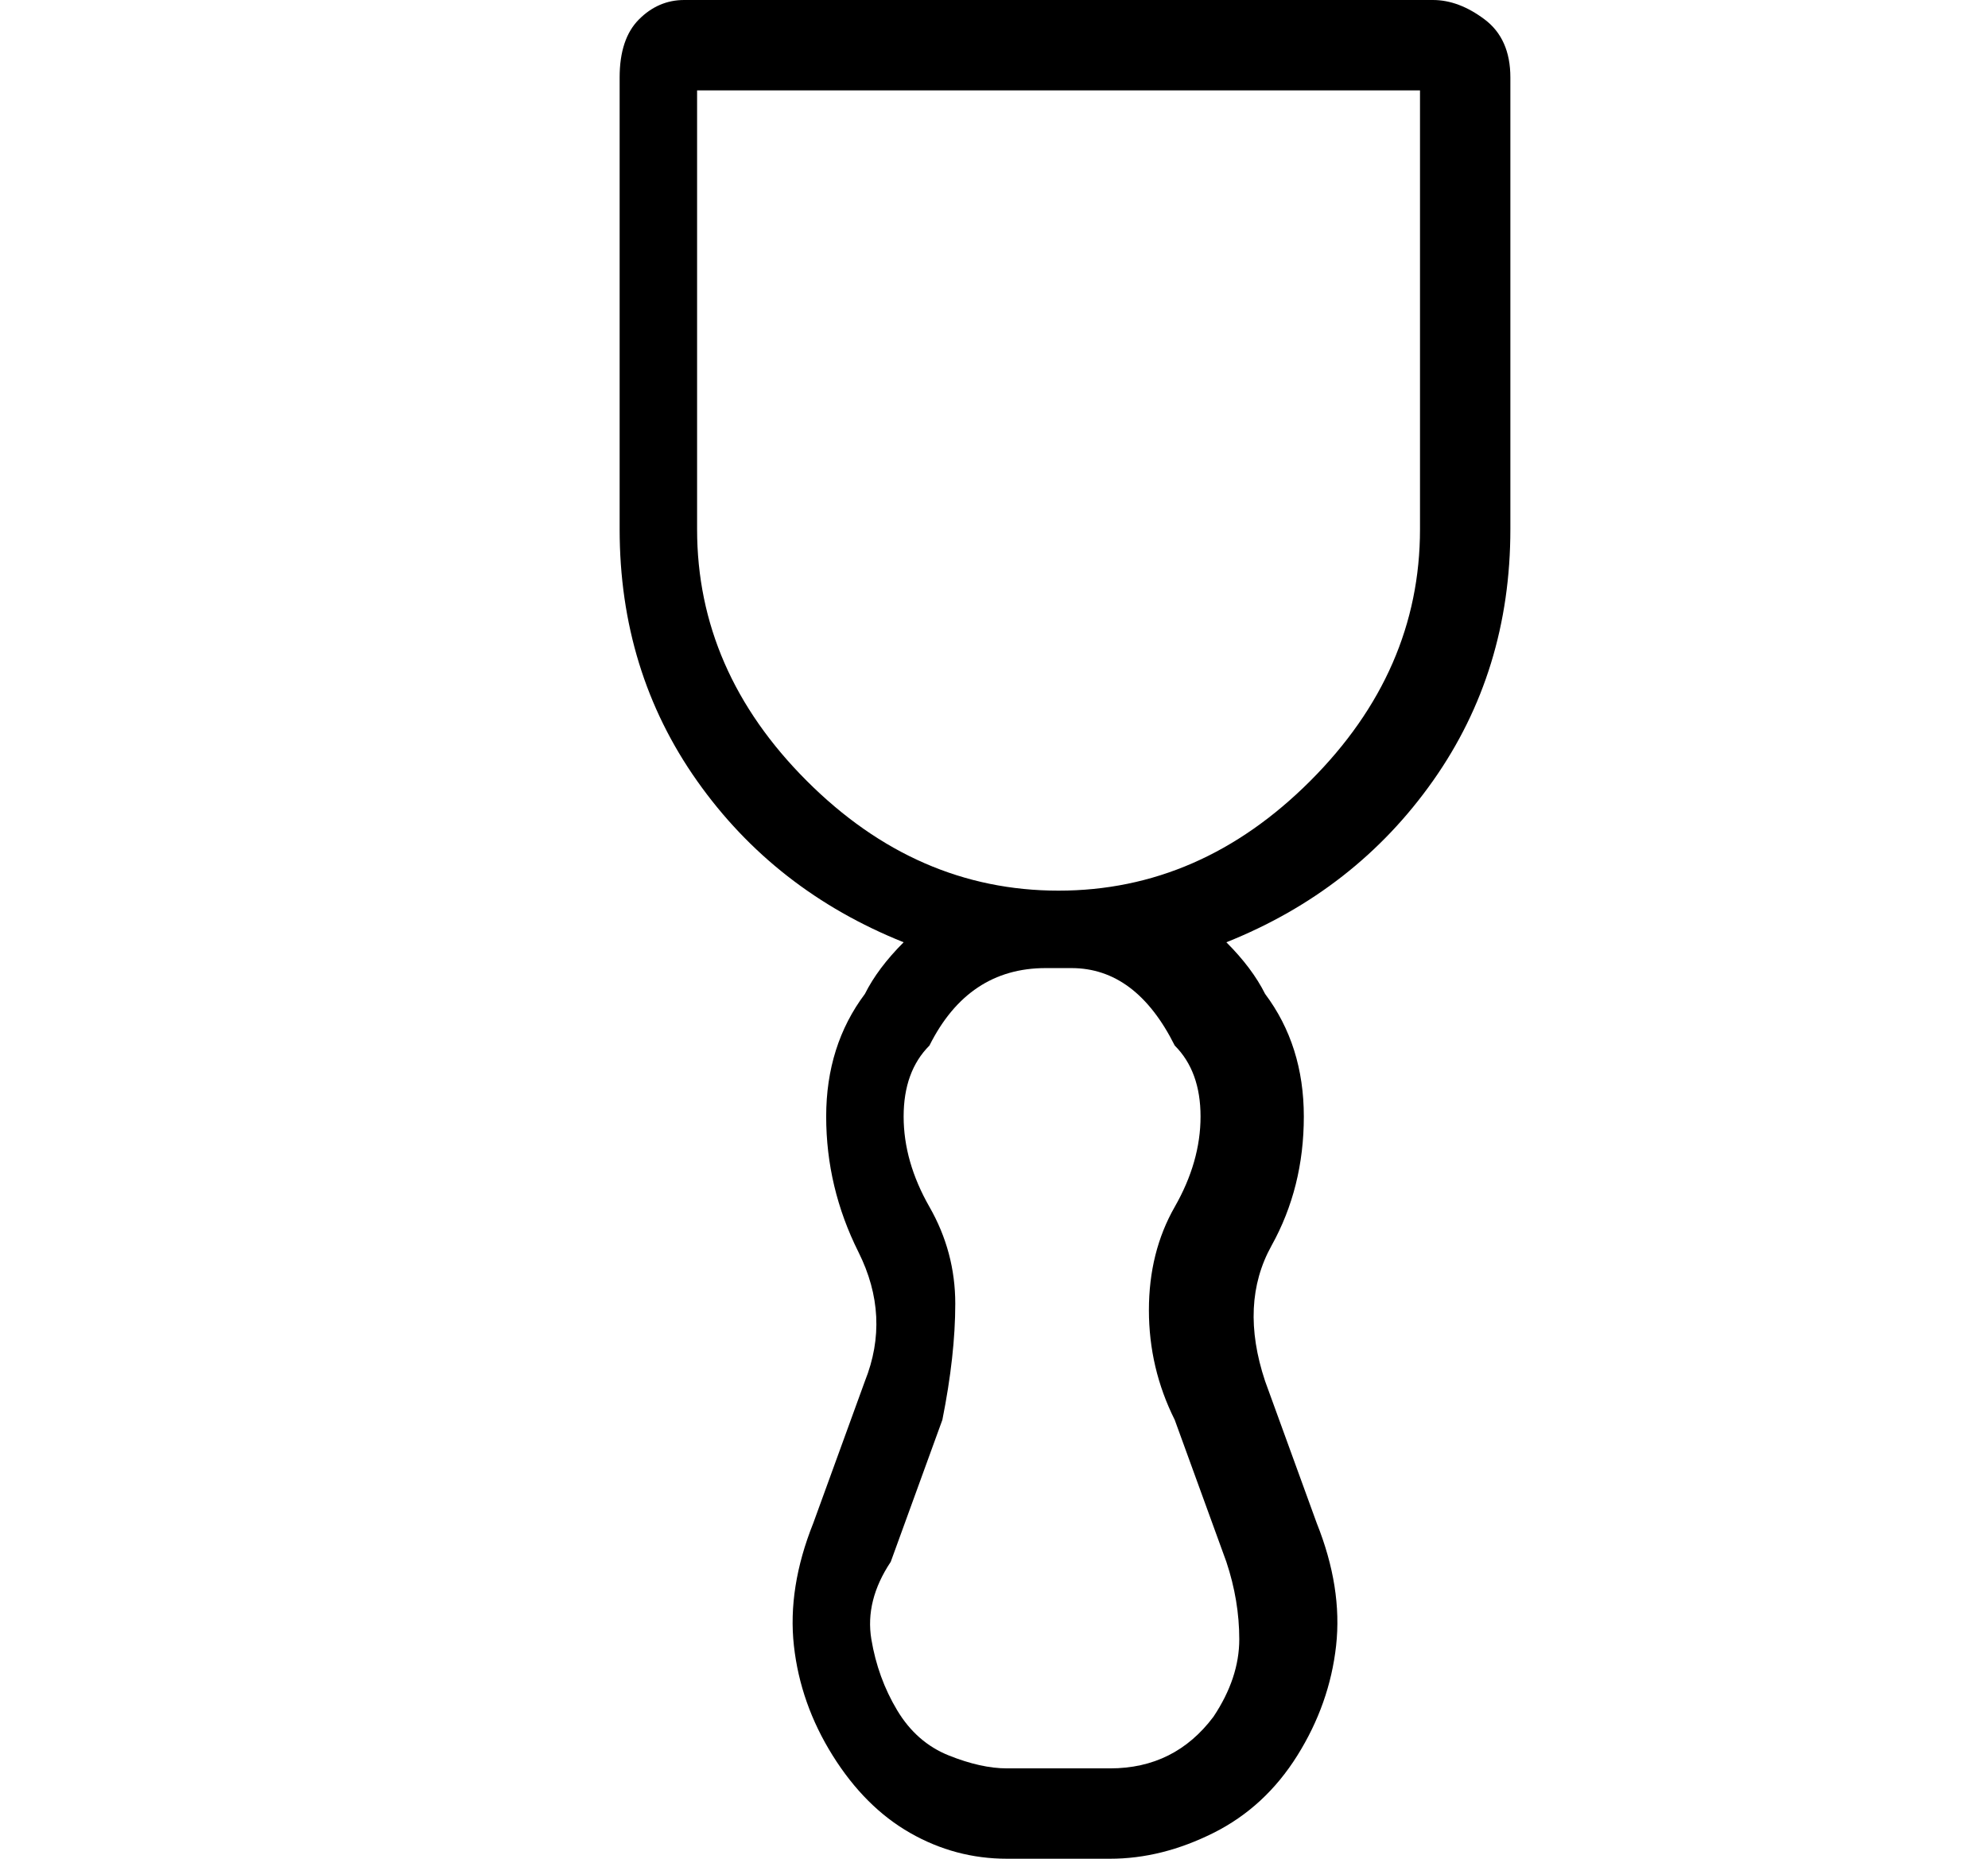 <?xml version="1.0" standalone="no"?>
<!DOCTYPE svg PUBLIC "-//W3C//DTD SVG 1.1//EN" "http://www.w3.org/Graphics/SVG/1.1/DTD/svg11.dtd" >
<svg xmlns="http://www.w3.org/2000/svg" xmlns:xlink="http://www.w3.org/1999/xlink" version="1.1" viewBox="-10 0 154 144">
   <path fill="currentColor"
d="M101 0h-58q-2 0 -3.5 1.5t-1.5 4.5v35q0 11 6 19.5t16 12.5q-2 2 -3 4q-3 4 -3 9.5t2.5 10.5t0.5 10l-4 11q-2 5 -1.5 9.5t3 8.5t6 6t7.5 2h8q4 0 8 -2t6.5 -6t3 -8.5t-1.5 -9.5l-4 -11q-2 -6 0.5 -10.5t2.5 -10t-3 -9.5q-1 -2 -3 -4q10 -4 16 -12.5t6 -19.5v-35
q0 -3 -2 -4.5t-4 -1.5zM85 121q1 3 1 6t-2 6q-3 4 -8 4h-8q-2 0 -4.5 -1t-4 -3.5t-2 -5.5t1.5 -6l4 -11q1 -5 1 -9t-2 -7.5t-2 -7t2 -5.5q3 -6 9 -6h2q5 0 8 6q2 2 2 5.5t-2 7t-2 8t2 8.5zM100 41q0 11 -8.5 19.5t-19.5 8.5t-19.5 -8.5t-8.5 -19.5v-34h56v34z" />
</svg>
